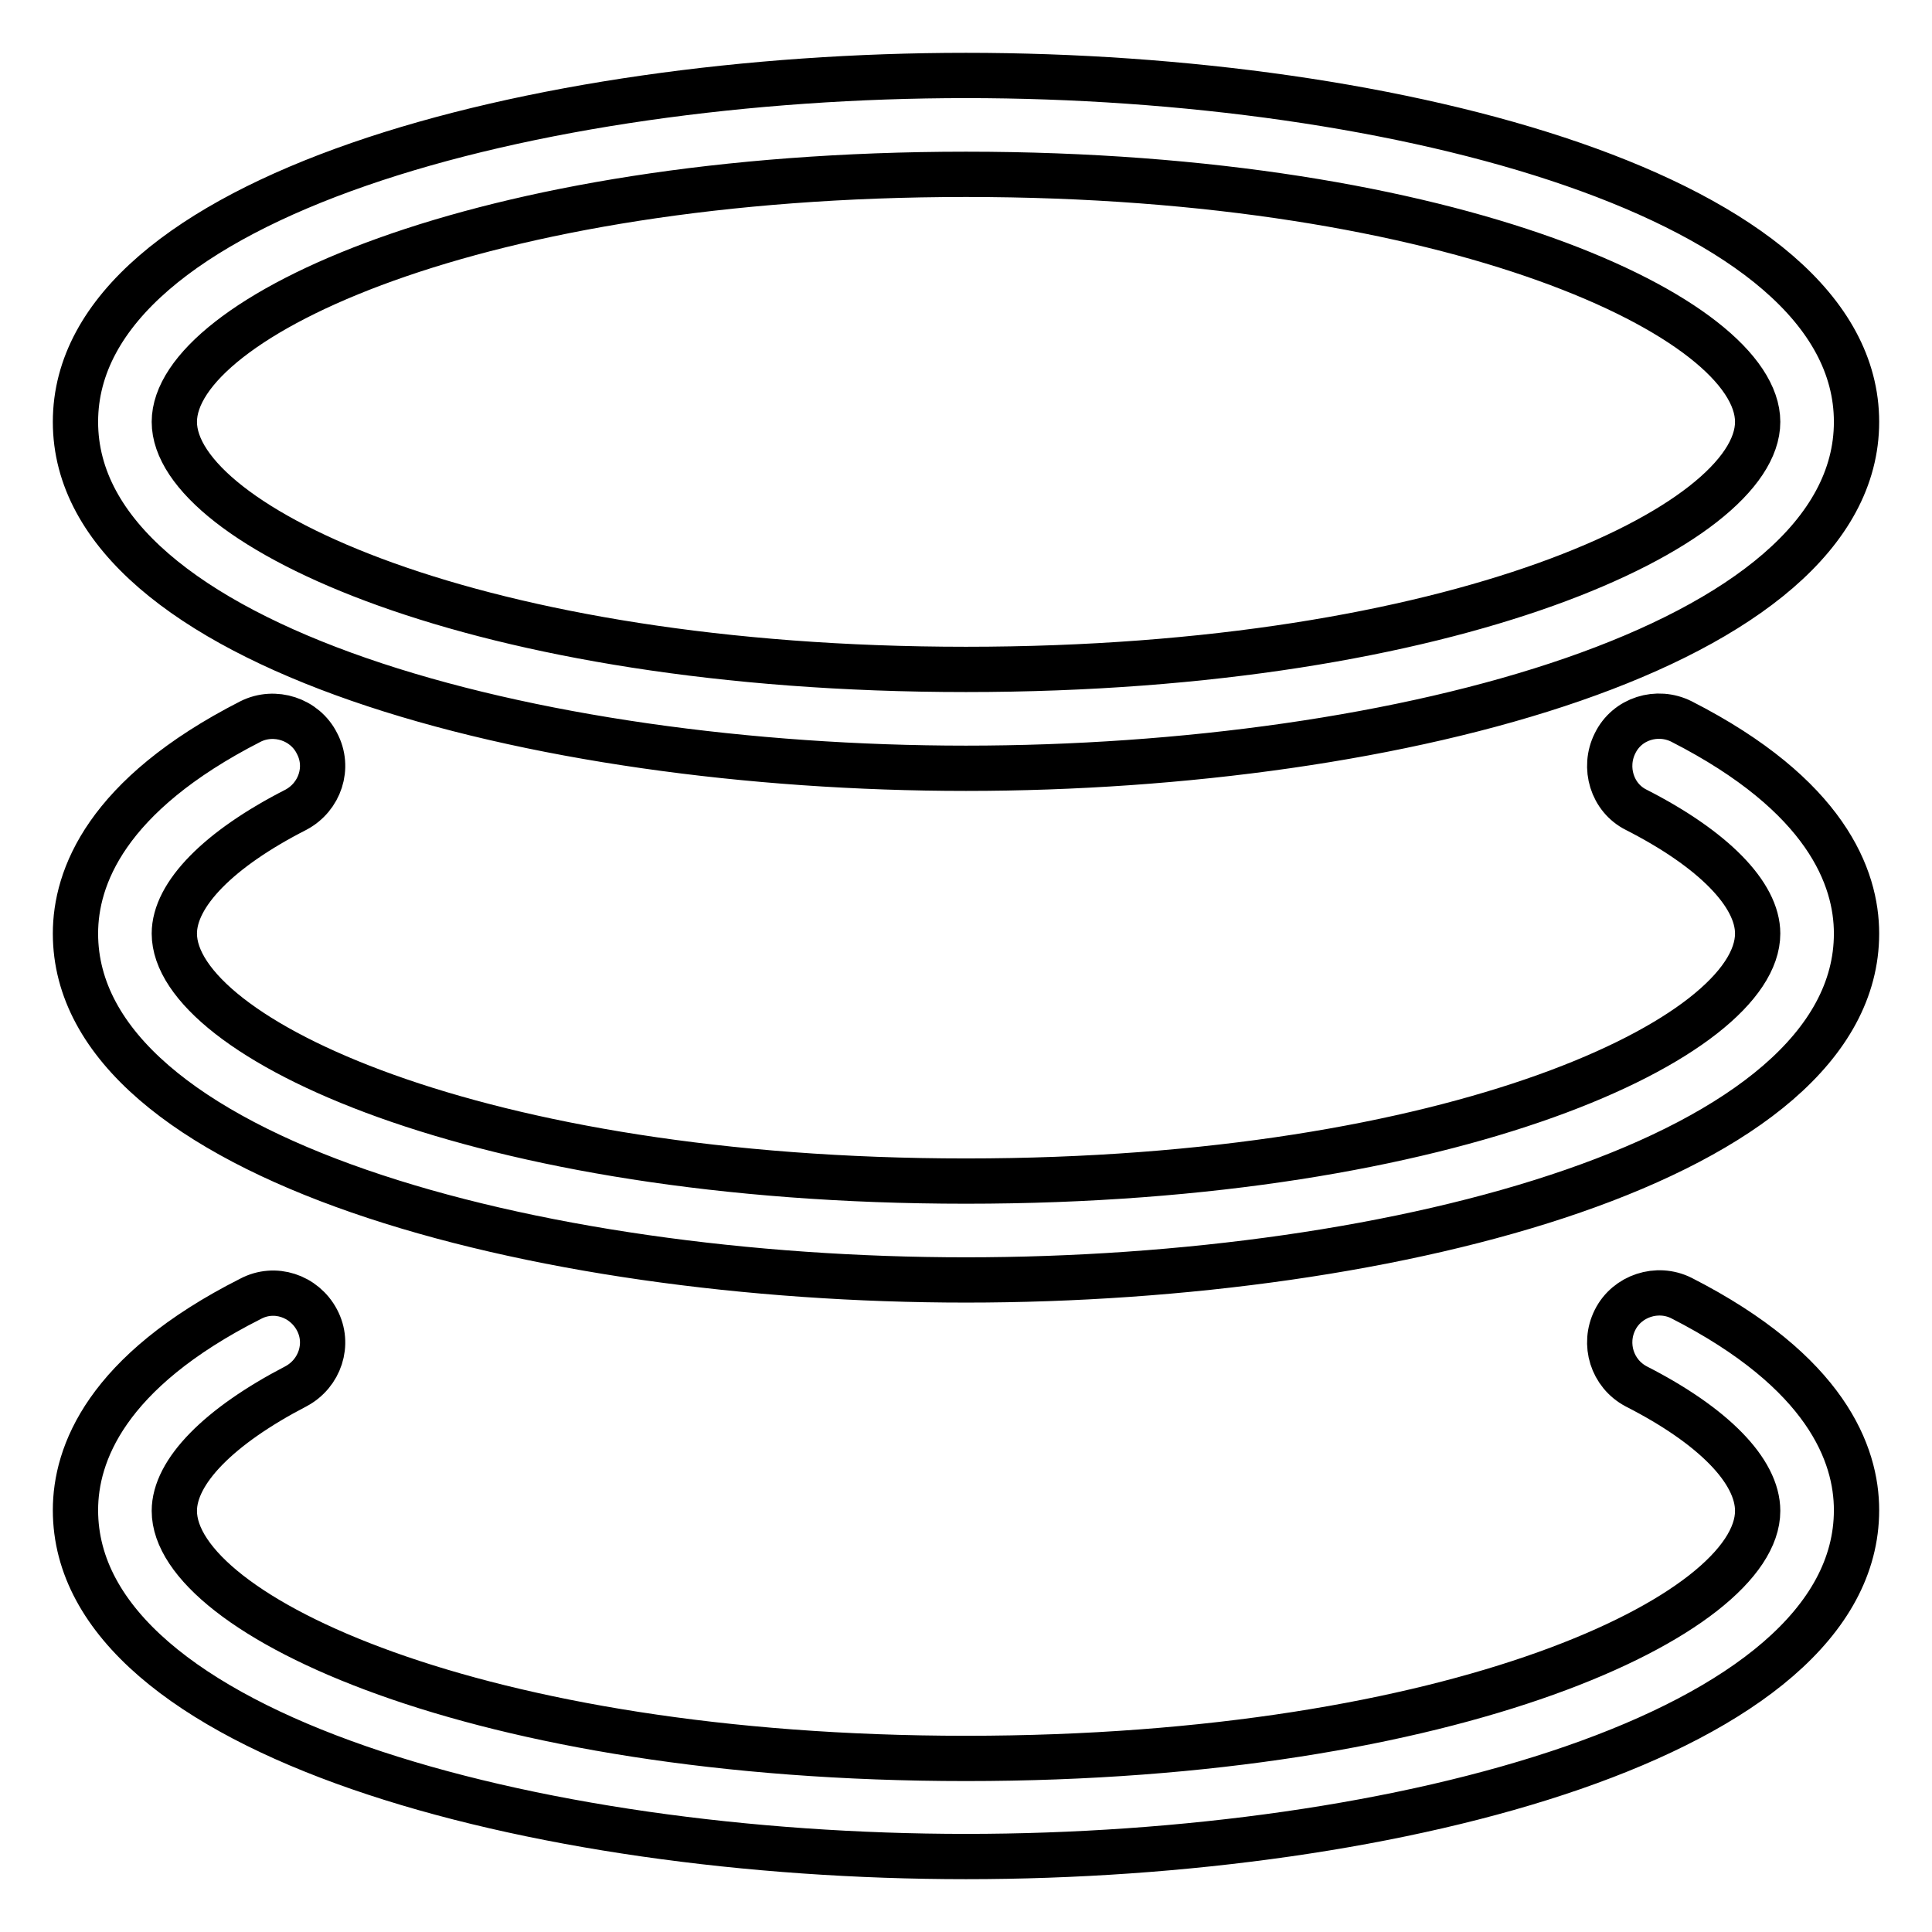<?xml version="1.0" encoding="utf-8"?>
<!-- Svg Vector Icons : http://www.onlinewebfonts.com/icon -->
<!DOCTYPE svg PUBLIC "-//W3C//DTD SVG 1.1//EN" "http://www.w3.org/Graphics/SVG/1.1/DTD/svg11.dtd">
<svg version="1.1" xmlns="http://www.w3.org/2000/svg" xmlns:xlink="http://www.w3.org/1999/xlink" x="0px" y="0px" viewBox="0 0 256 256" enable-background="new 0 0 256 256" xml:space="preserve">
<g> <path stroke-width="6" fill-opacity="0" stroke="#000000"  d="M128,101.8c57.2,0,118-16.1,118-45.9S185.2,10,128,10C70.8,10,10,26.1,10,55.9 C10,85.7,70.8,101.8,128,101.8z M128,23.1c65,0,104.9,19.1,104.9,32.8S193,88.7,128,88.7c-65,0-104.9-19.1-104.9-32.8 C23.1,42.2,63,23.1,128,23.1z M222.8,172c-3.2-1.6-7.2-0.3-8.8,2.9c-1.6,3.2-0.4,7.1,2.8,8.8c10.2,5.2,16.1,11.2,16.1,16.5 c0,13.7-39.9,32.8-104.9,32.8c-65,0-104.9-19.1-104.9-32.8c0-5.2,5.9-11.2,16.1-16.5c3.2-1.7,4.5-5.6,2.8-8.8 c-1.7-3.2-5.6-4.5-8.8-2.8C14,181.8,10,192.7,10,200.1c0,29.8,60.8,45.9,118,45.9c57.2,0,118-16.1,118-45.9 C246,192.7,242,181.8,222.8,172z M222.8,95.6c-3.2-1.6-7.2-0.4-8.8,2.9c-1.6,3.2-0.4,7.2,2.8,8.8c10.2,5.2,16.1,11.2,16.1,16.4 c0,13.7-39.9,32.8-104.9,32.8c-65,0-104.9-19.1-104.9-32.8c0-5.2,5.9-11.2,16.1-16.4c3.2-1.7,4.5-5.6,2.8-8.8 c-1.6-3.2-5.6-4.5-8.8-2.9C14,105.4,10,116.3,10,123.7c0,29.8,60.8,45.9,118,45.9c57.2,0,118-16.1,118-45.9 C246,116.3,242,105.4,222.8,95.6L222.8,95.6z"/></g>
</svg>